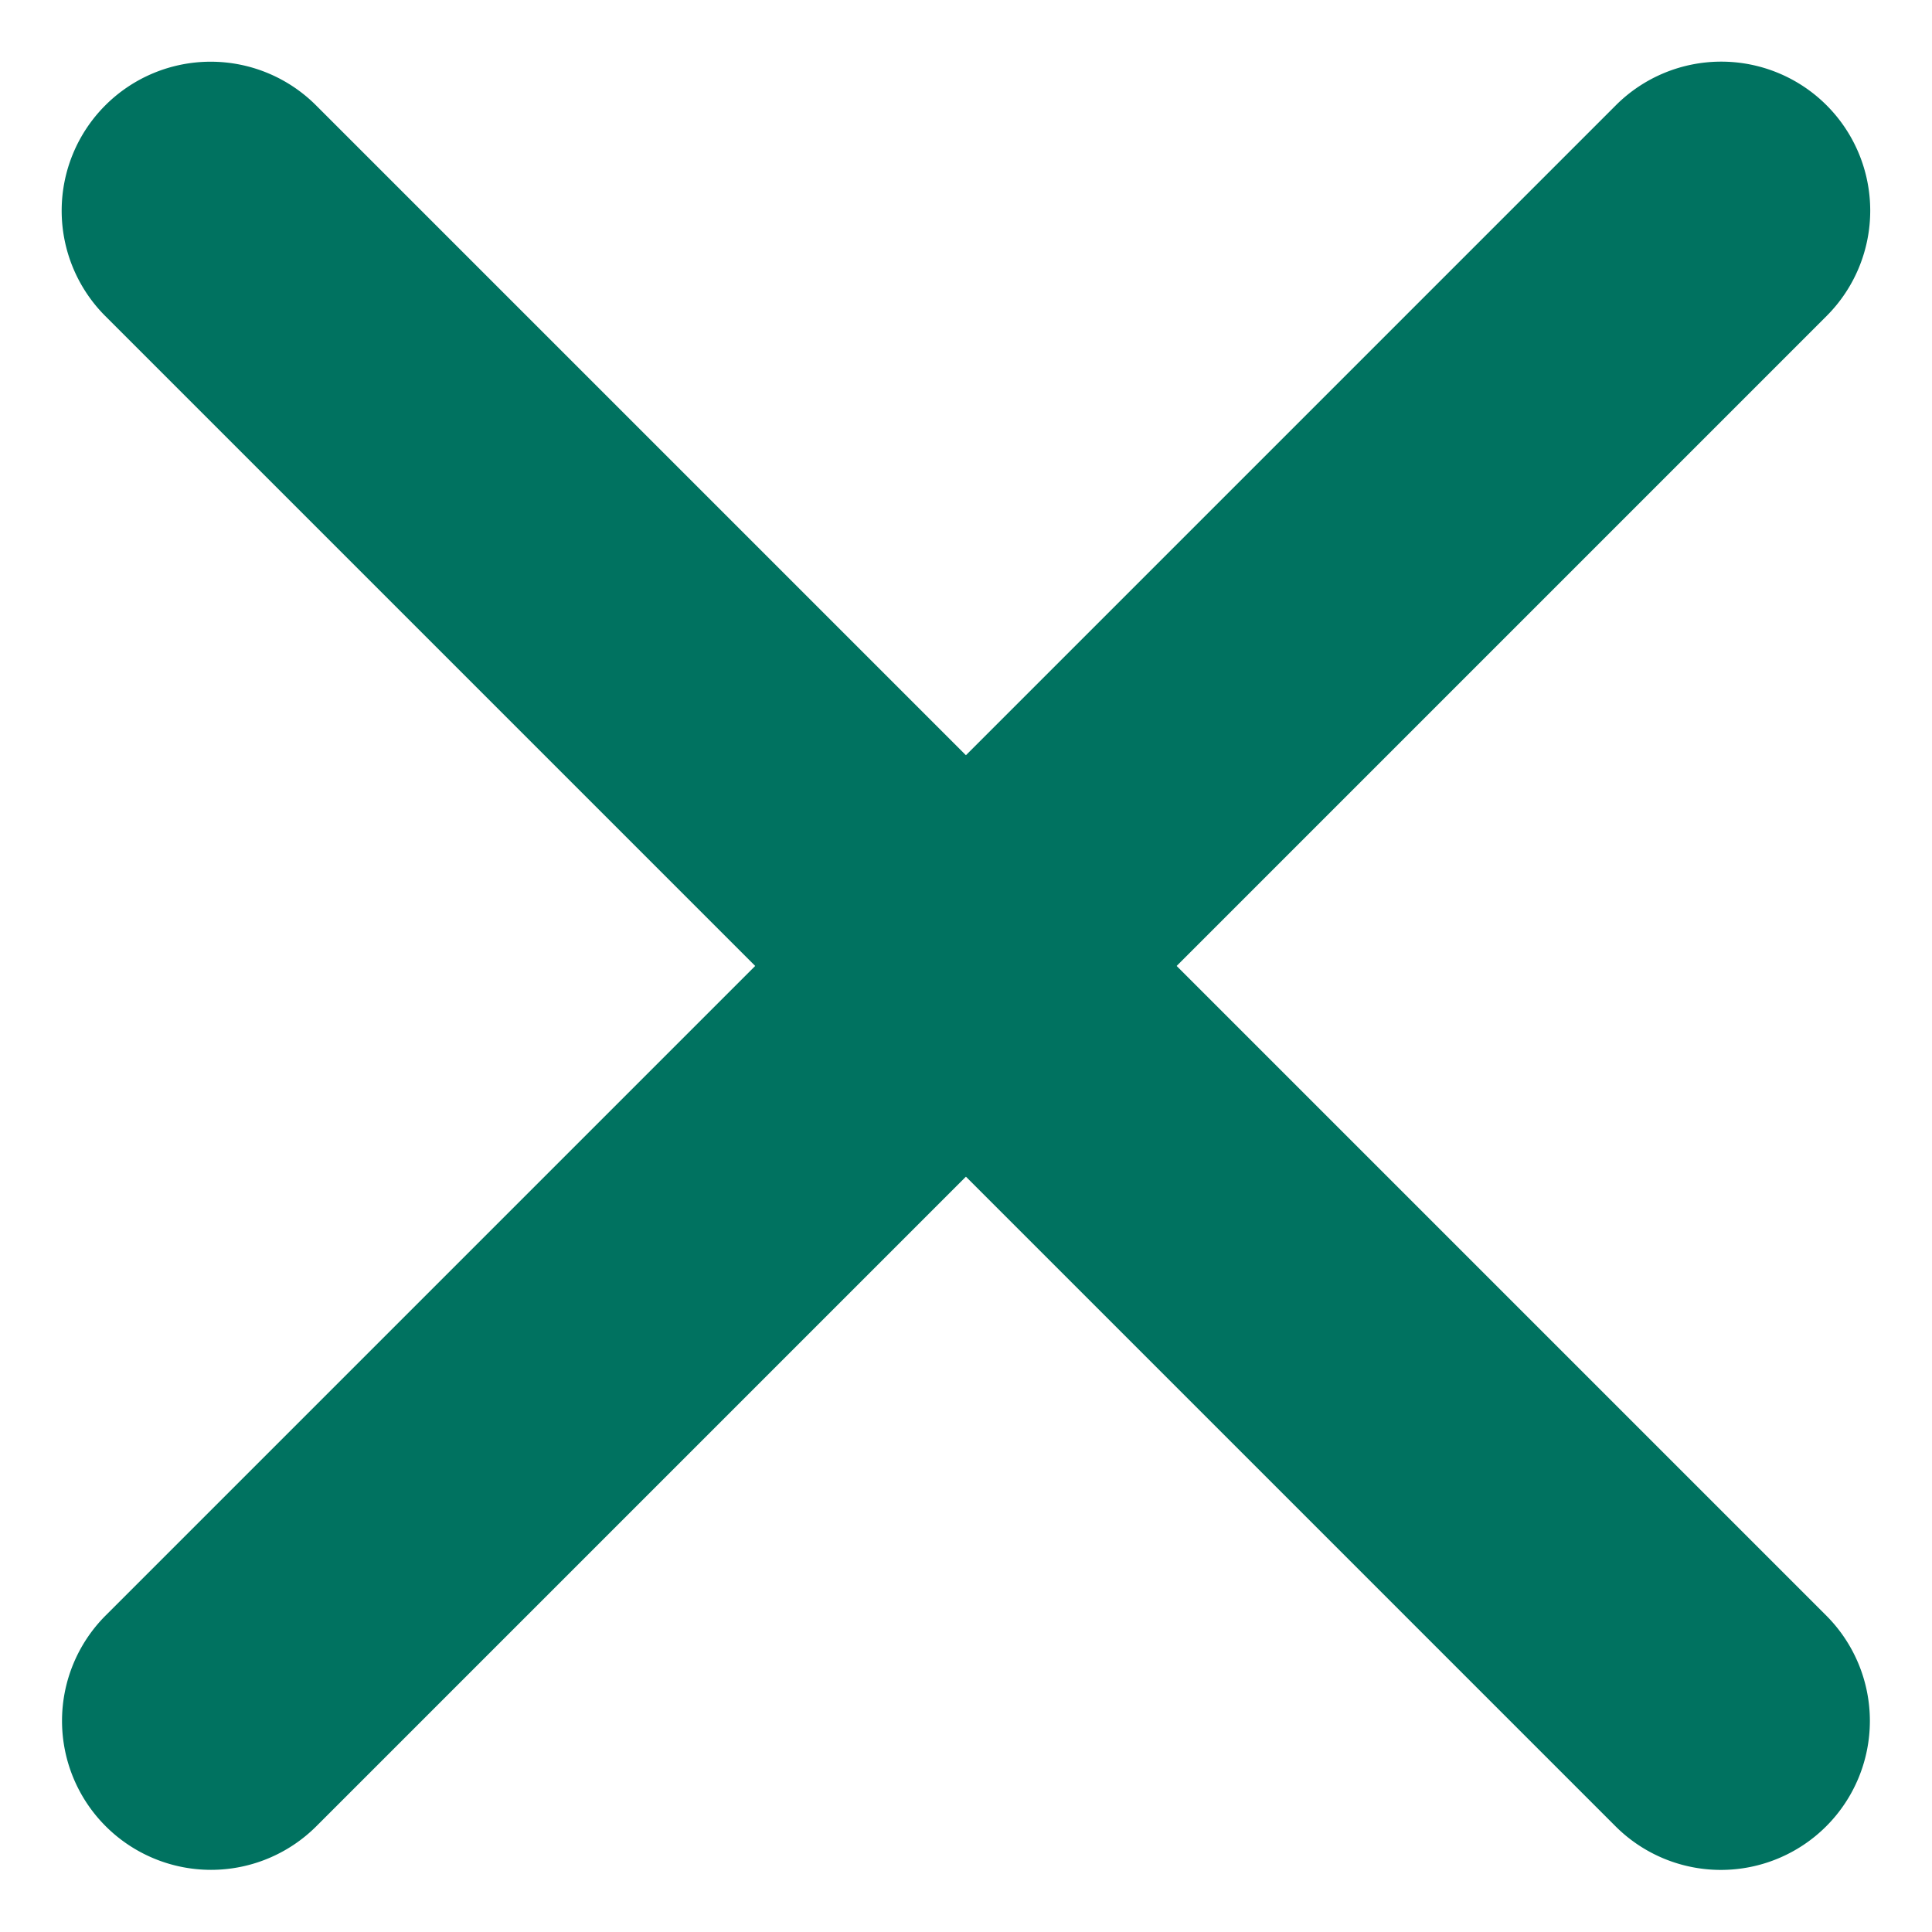 <svg xmlns="http://www.w3.org/2000/svg" width="19.449" height="19.449" viewBox="0 0 19.449 19.449">
  <g id="グループ_5486" data-name="グループ 5486" transform="translate(-8.417 109.685) rotate(-90)">
    <g id="グループ_4853" data-name="グループ 4853" transform="translate(99.961 2.935) rotate(45)">
      <path id="線_12470" data-name="線 12470" d="M0,23a1.5,1.5,0,0,1-1.5-1.5V0A1.5,1.5,0,0,1,0-1.5,1.5,1.5,0,0,1,1.5,0V21.5A1.5,1.5,0,0,1,0,23Z" transform="translate(10.752)" fill="#007260"/>
      <path id="線_12471" data-name="線 12471" d="M0,23a1.5,1.5,0,0,1-1.5-1.5V0A1.5,1.5,0,0,1,0-1.5,1.5,1.5,0,0,1,1.5,0V21.5A1.5,1.5,0,0,1,0,23Z" transform="translate(21.505 10.752) rotate(90)" fill="#007260"/>
    </g>
  </g>
</svg>
